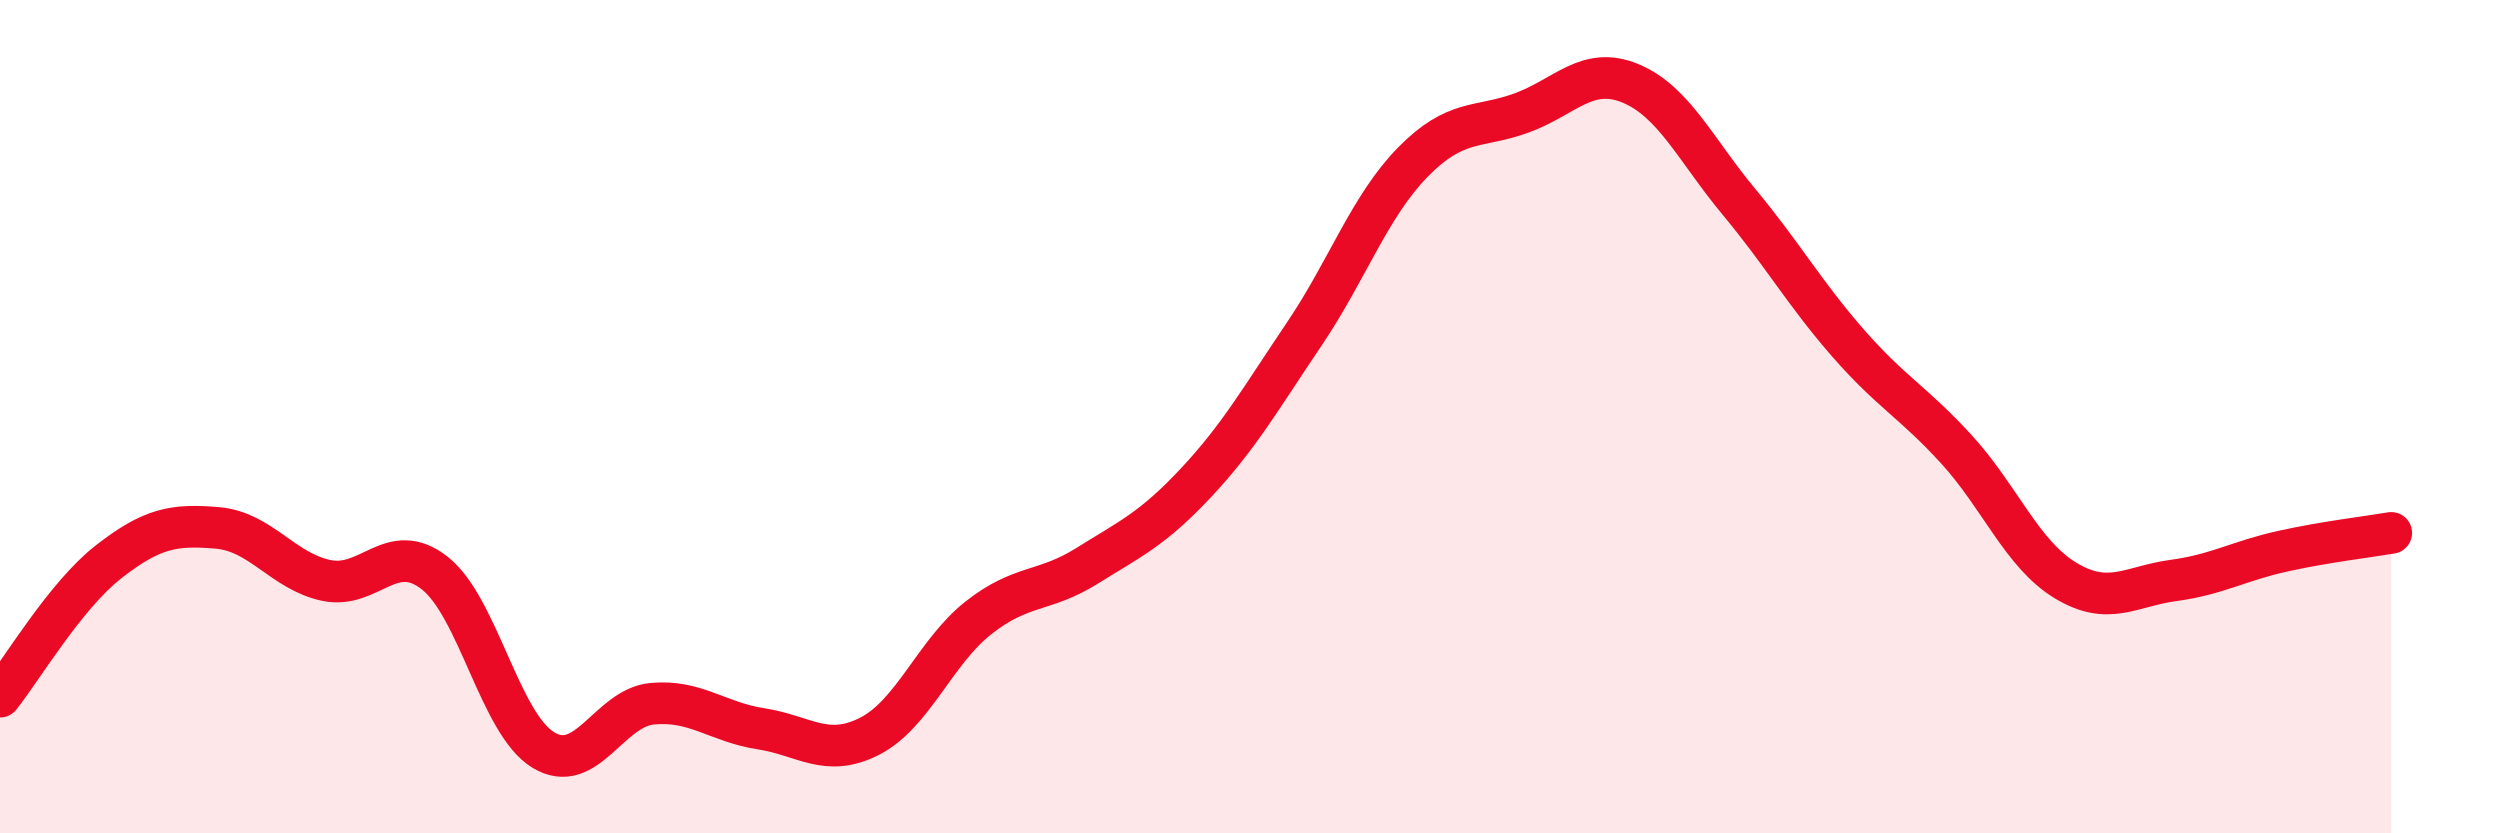 
    <svg width="60" height="20" viewBox="0 0 60 20" xmlns="http://www.w3.org/2000/svg">
      <path
        d="M 0,16.72 C 0.52,16.07 1.57,14.29 2.61,13.48 C 3.65,12.67 4.18,12.58 5.22,12.67 C 6.26,12.76 6.79,13.71 7.83,13.93 C 8.87,14.15 9.39,12.94 10.43,13.75 C 11.47,14.56 12,17.37 13.04,18 C 14.08,18.63 14.61,16.99 15.65,16.89 C 16.69,16.79 17.22,17.33 18.26,17.49 C 19.3,17.65 19.83,18.2 20.87,17.67 C 21.91,17.14 22.44,15.65 23.48,14.83 C 24.52,14.01 25.05,14.23 26.09,13.58 C 27.13,12.93 27.66,12.7 28.7,11.59 C 29.74,10.48 30.26,9.56 31.3,8.02 C 32.34,6.48 32.87,4.95 33.91,3.89 C 34.95,2.83 35.48,3.09 36.52,2.71 C 37.56,2.33 38.09,1.57 39.13,2 C 40.17,2.43 40.7,3.6 41.74,4.85 C 42.78,6.1 43.31,7.04 44.35,8.23 C 45.39,9.42 45.92,9.65 46.96,10.79 C 48,11.93 48.53,13.3 49.57,13.93 C 50.61,14.56 51.13,14.07 52.17,13.93 C 53.21,13.79 53.74,13.46 54.78,13.23 C 55.82,13 56.87,12.88 57.39,12.79L57.39 20L0 20Z"
        fill="#EB0A25"
        opacity="0.1"
        stroke-linecap="round"
        stroke-linejoin="round"
      />
      <path
        d="M 0,16.72 C 0.52,16.07 1.57,14.29 2.61,13.48 C 3.65,12.67 4.18,12.58 5.22,12.67 C 6.26,12.76 6.79,13.71 7.83,13.93 C 8.87,14.15 9.39,12.94 10.43,13.75 C 11.47,14.56 12,17.37 13.04,18 C 14.08,18.63 14.61,16.99 15.65,16.89 C 16.69,16.79 17.22,17.33 18.26,17.49 C 19.3,17.65 19.83,18.2 20.87,17.67 C 21.91,17.14 22.44,15.65 23.48,14.83 C 24.52,14.01 25.05,14.23 26.09,13.58 C 27.13,12.93 27.66,12.7 28.7,11.59 C 29.74,10.48 30.26,9.56 31.3,8.02 C 32.34,6.48 32.87,4.95 33.91,3.89 C 34.95,2.83 35.48,3.09 36.52,2.71 C 37.56,2.33 38.09,1.57 39.13,2 C 40.17,2.43 40.7,3.6 41.74,4.85 C 42.78,6.1 43.31,7.04 44.35,8.23 C 45.39,9.42 45.92,9.65 46.96,10.79 C 48,11.93 48.53,13.3 49.57,13.93 C 50.61,14.56 51.13,14.07 52.17,13.93 C 53.21,13.79 53.74,13.46 54.78,13.23 C 55.82,13 56.87,12.88 57.39,12.79"
        stroke="#EB0A25"
        stroke-width="1"
        fill="none"
        stroke-linecap="round"
        stroke-linejoin="round"
      />
    </svg>
  